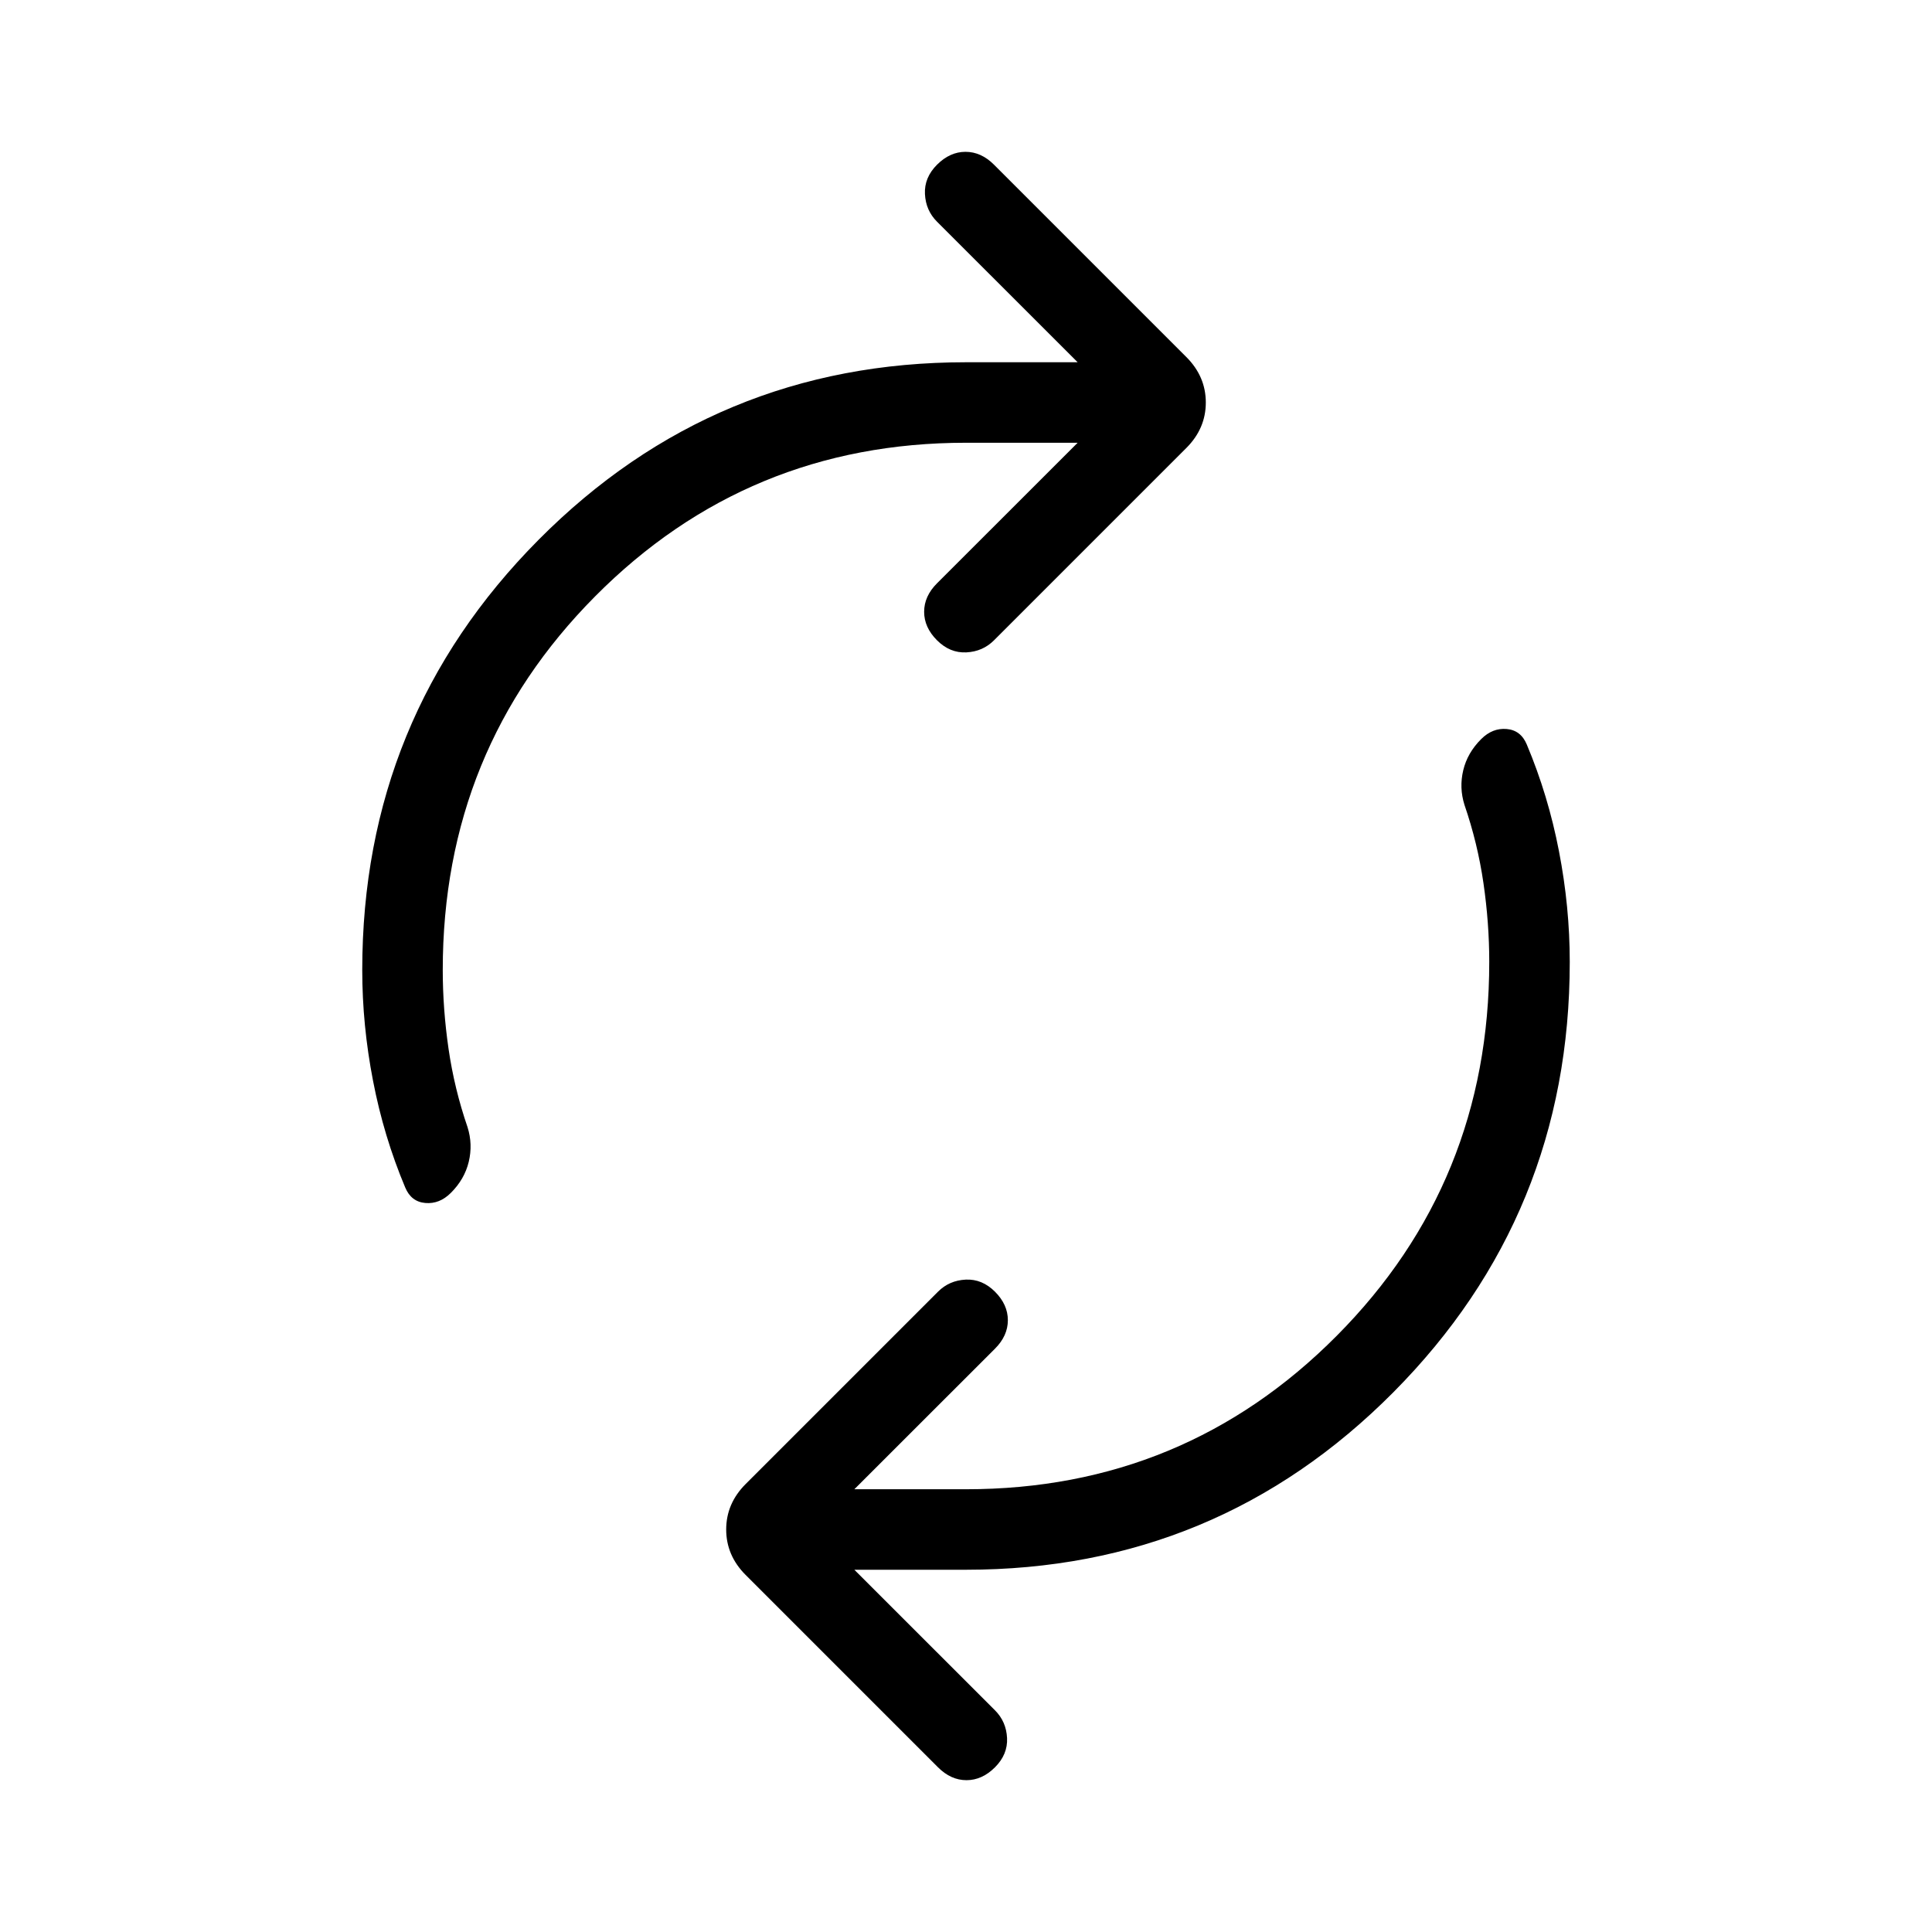 <svg xmlns="http://www.w3.org/2000/svg" width="512" height="512" viewBox="0 0 24 24"><path fill="#000000" d="M5.5 12.05q0 .483.072.979t.236.973q.067.213.015.43t-.223.387q-.14.14-.316.125q-.176-.015-.25-.192q-.267-.635-.4-1.326q-.134-.691-.134-1.376q0-3.138 2.19-5.344Q8.88 4.5 12 4.5h1.387L11.64 2.754q-.14-.14-.15-.344q-.01-.204.15-.364t.354-.16q.194 0 .354.16l2.389 2.389q.242.242.242.565q0 .323-.242.565l-2.389 2.389q-.14.14-.344.15q-.204.01-.364-.15t-.16-.354t.16-.354L13.387 5.5H12q-2.712 0-4.606 1.907Q5.5 9.313 5.5 12.05Zm13-.1q0-.483-.072-.979t-.236-.973q-.067-.213-.015-.43t.223-.387q.14-.14.316-.125q.176.015.25.192q.267.635.4 1.326q.134.691.134 1.376q0 3.138-2.19 5.344Q15.12 19.5 12 19.5h-1.387l1.747 1.746q.14.14.15.344q.01.204-.15.364t-.354.16q-.194 0-.354-.16l-2.389-2.389q-.242-.242-.242-.565q0-.323.242-.565l2.389-2.389q.14-.14.344-.15q.204-.01.364.15t.16.354t-.16.354L10.613 18.5H12q2.712 0 4.606-1.907Q18.5 14.687 18.5 11.95Z"/></svg>